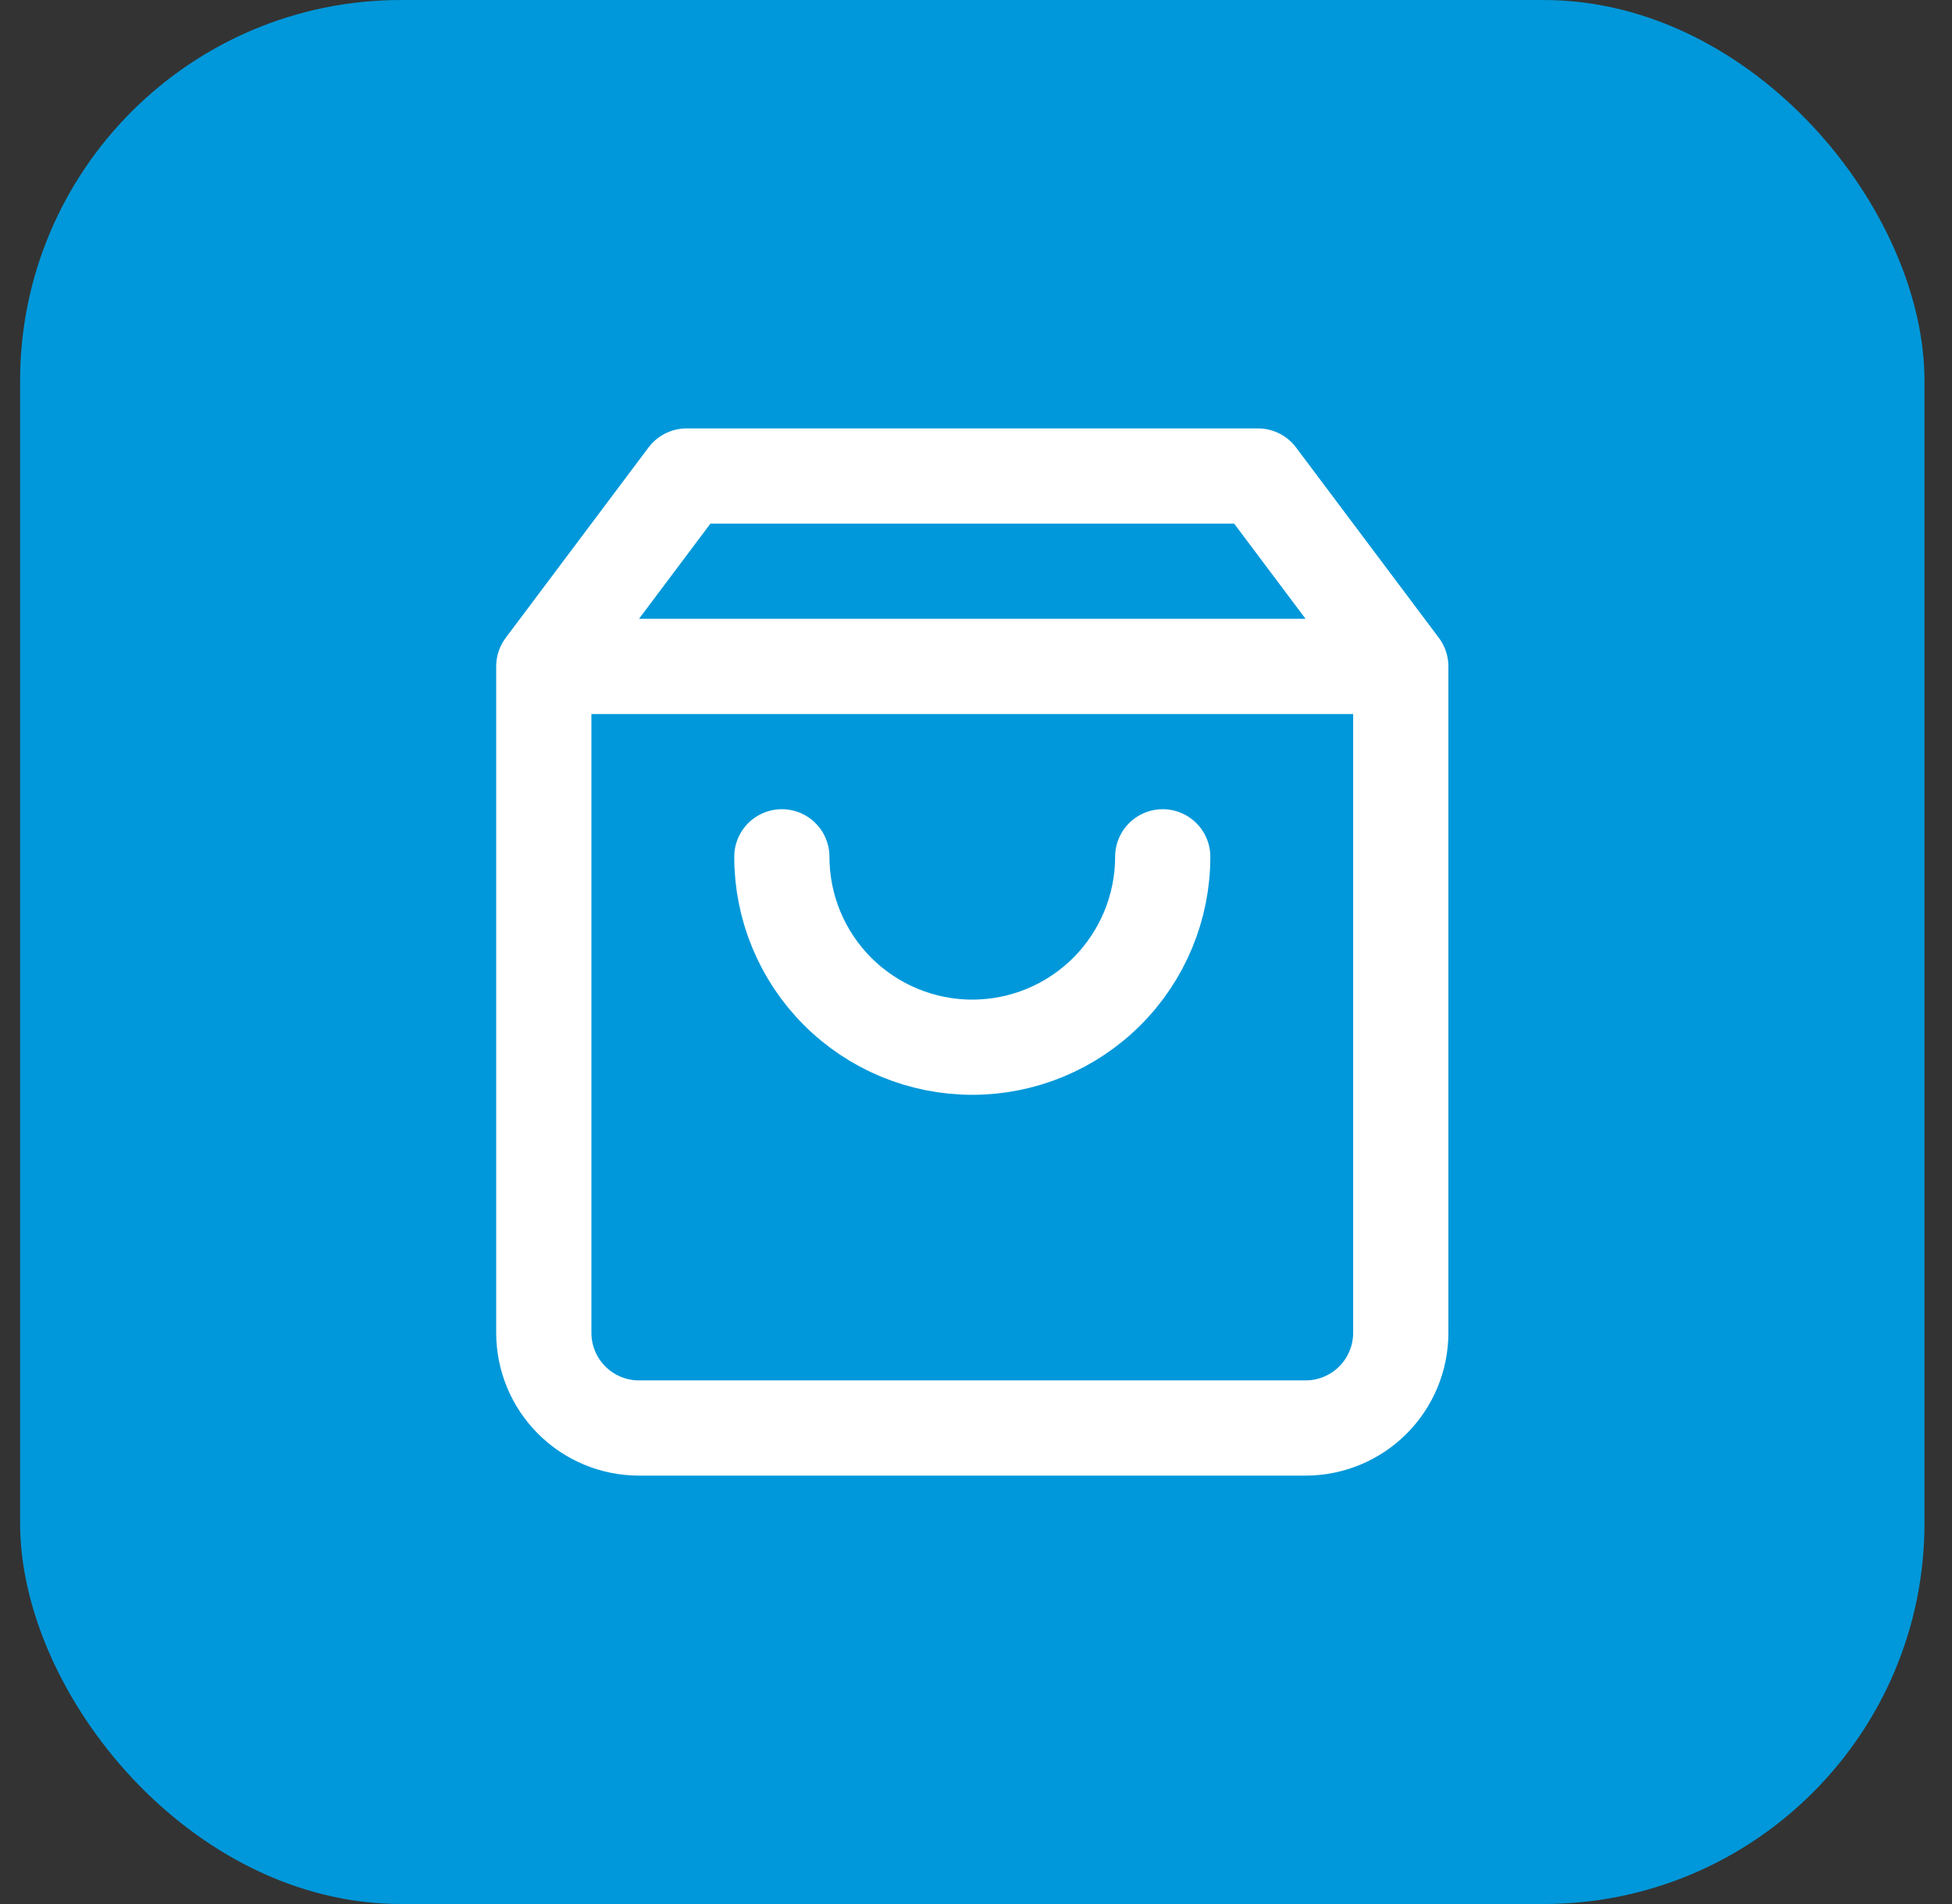 <svg xmlns="http://www.w3.org/2000/svg" width="41" height="40" viewBox="0 0 41 40" fill="none">
<rect x="0" y="0" width="41" height="40" fill="#333333" stroke="none"/>
<rect x="0.422" width="40" height="40" rx="8" fill="#0098DA"/>
<path d="M11.422 14L14.422 10H26.422L29.422 14M11.422 14V28C11.422 28.53 11.633 29.039 12.008 29.414C12.383 29.789 12.891 30 13.422 30H27.422C27.952 30 28.461 29.789 28.836 29.414C29.211 29.039 29.422 28.53 29.422 28V14M11.422 14H29.422M24.422 18C24.422 19.061 24 20.078 23.25 20.828C22.5 21.579 21.483 22 20.422 22C19.361 22 18.344 21.579 17.593 20.828C16.843 20.078 16.422 19.061 16.422 18" stroke="white" stroke-width="2" stroke-linecap="round" stroke-linejoin="round"/>
</svg>
